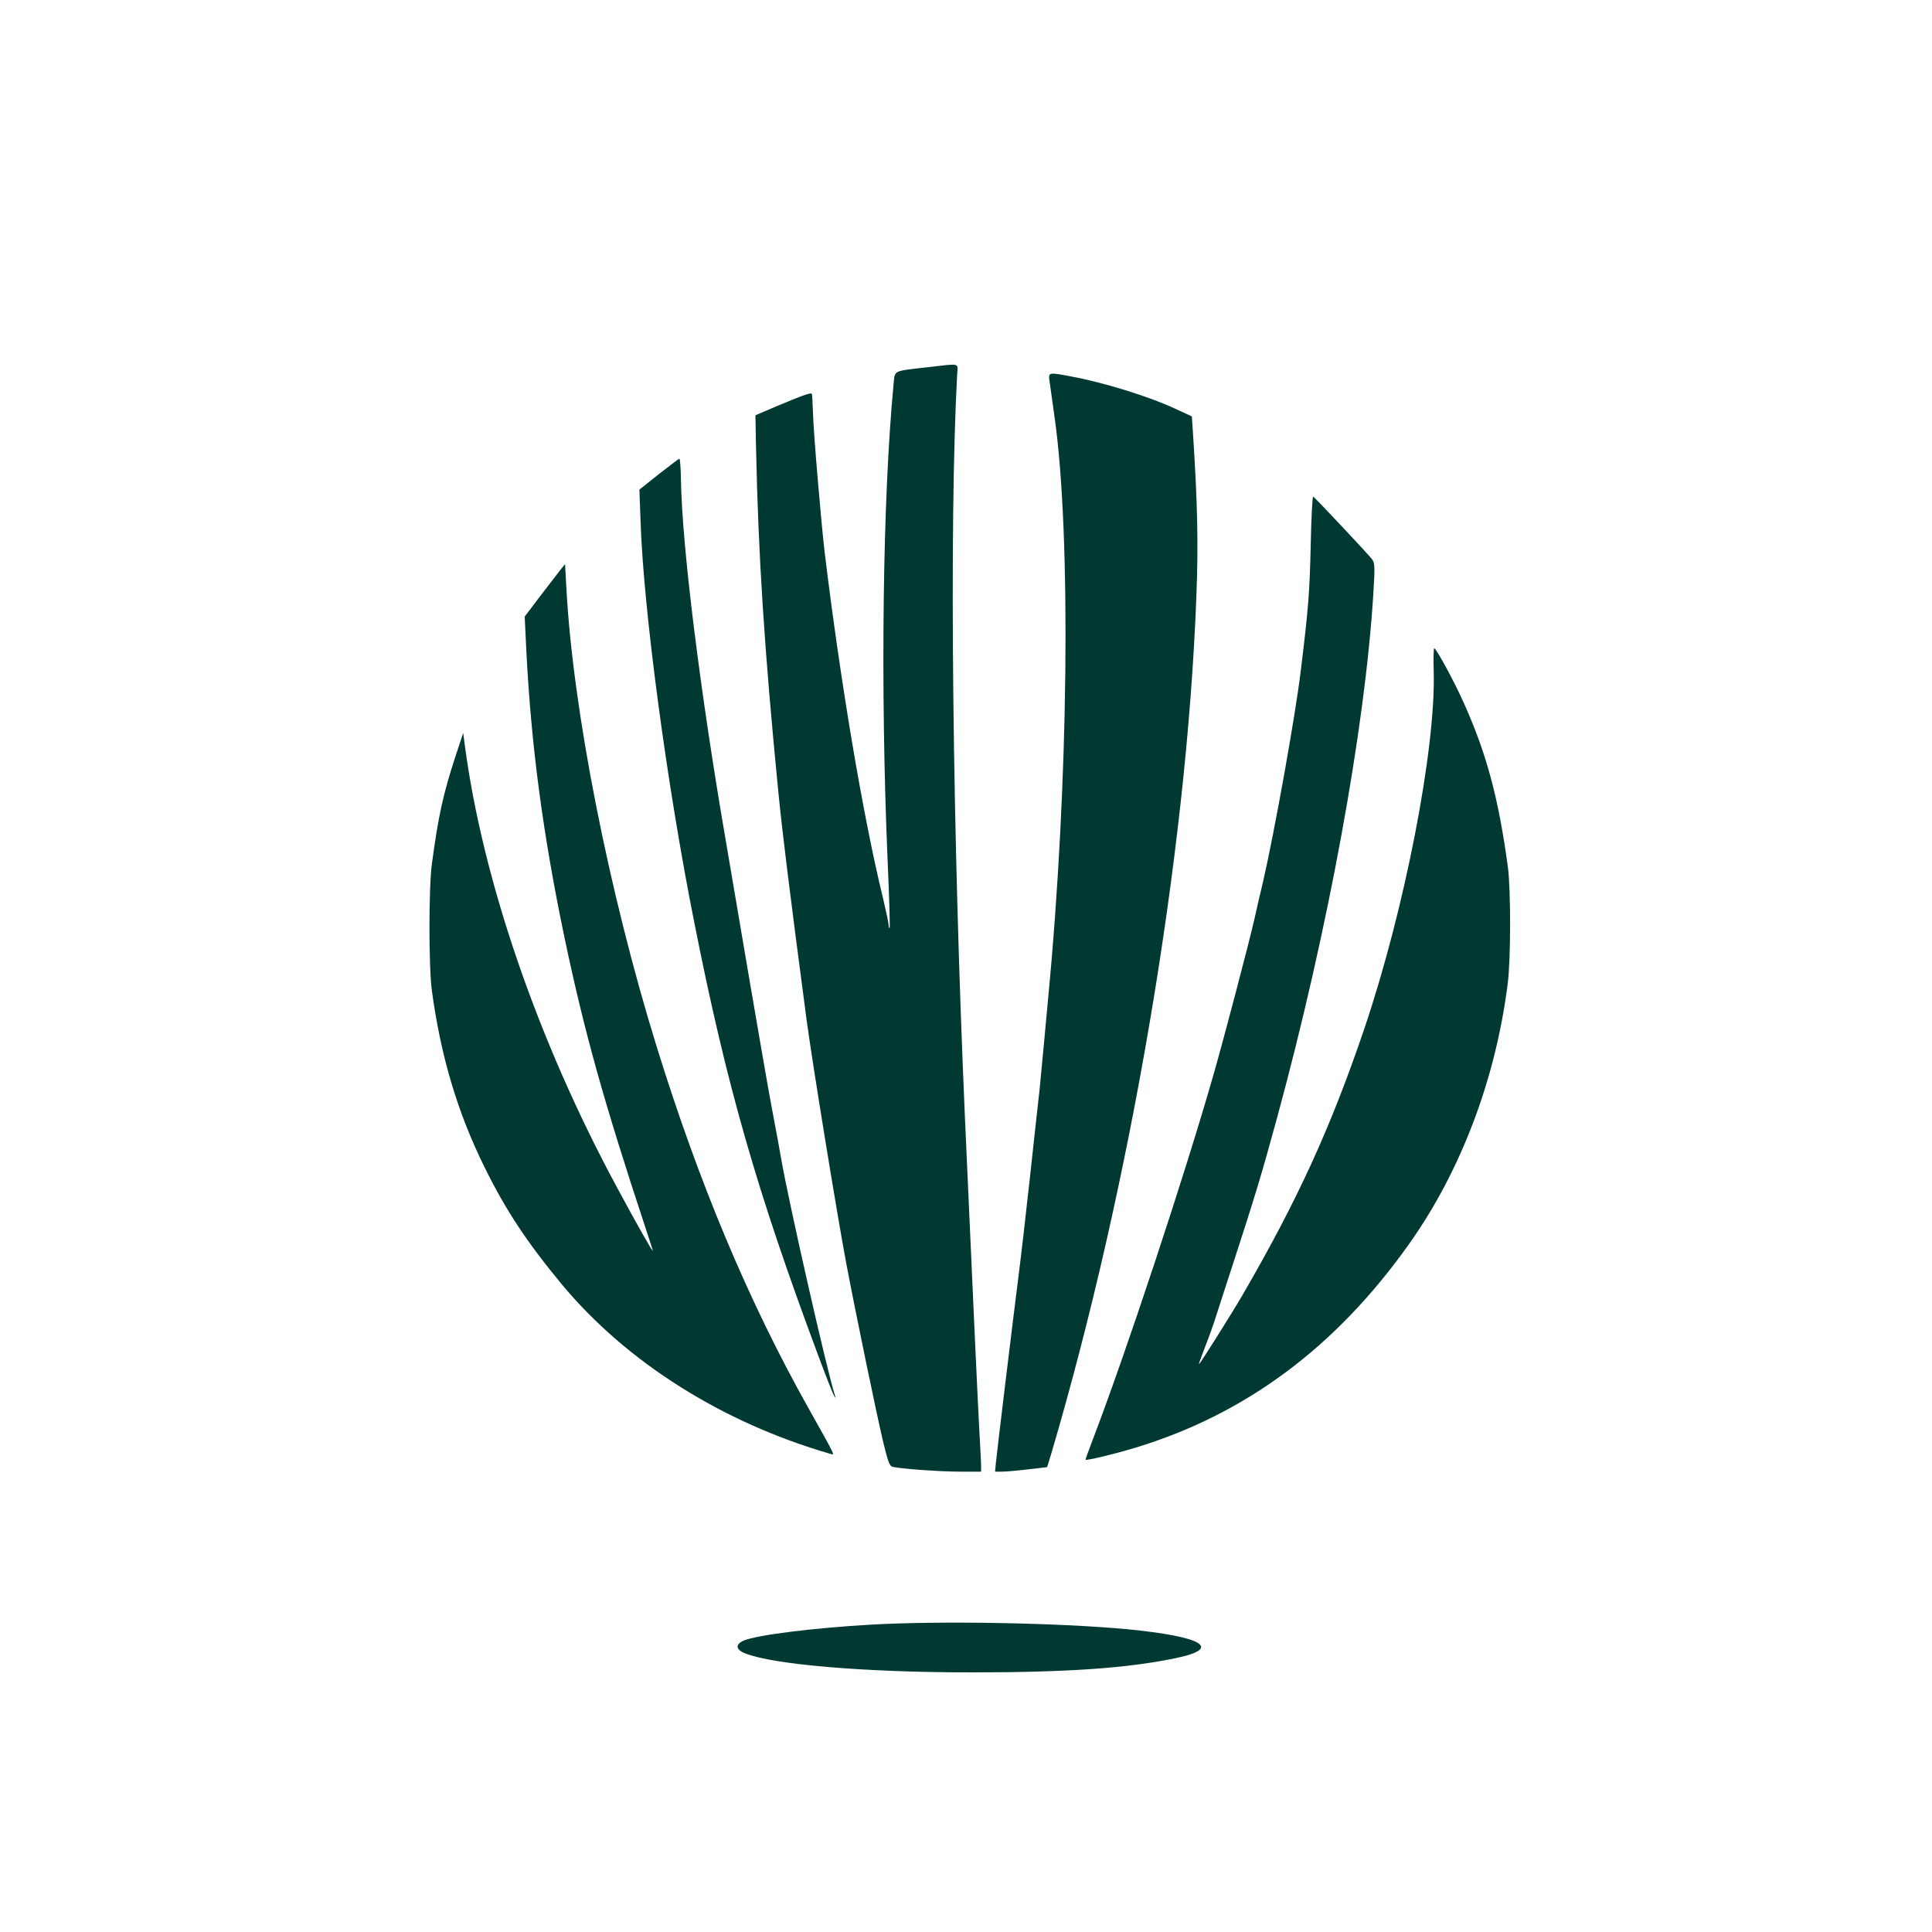 <?xml version="1.0" standalone="no"?>
<!DOCTYPE svg PUBLIC "-//W3C//DTD SVG 20010904//EN"
 "http://www.w3.org/TR/2001/REC-SVG-20010904/DTD/svg10.dtd">
<svg version="1.0" xmlns="http://www.w3.org/2000/svg"
 width="1024pt" height="1024pt" viewBox="0 0 1024 1024"
 preserveAspectRatio="xMidYMid meet">

<g transform="translate(0,1024) scale(0.1,-0.1)"
fill="#003932" stroke="none">
<path d="M4920 8294 c-192 -22 -176 -14 -184 -92 -58 -608 -70 -1607 -32
-2511 9 -200 14 -366 11 -369 -3 -3 -5 3 -5 14 0 11 -14 76 -30 144 -106 432
-227 1154 -310 1840 -18 156 -59 634 -61 730 -2 52 -4 98 -6 102 -4 9 -46 -6
-189 -66 l-110 -47 3 -167 c12 -575 44 -1073 118 -1827 22 -221 57 -507 150
-1210 31 -231 160 -1023 211 -1295 51 -269 160 -795 195 -943 27 -110 34 -128
52 -132 55 -11 253 -25 355 -25 l112 0 0 33 c0 17 -5 106 -10 197 -8 148 -30
620 -75 1630 -67 1522 -85 3165 -42 3953 4 66 21 61 -153 41z"/>
<path d="M5563 8218 c3 -24 15 -110 27 -193 88 -629 74 -1944 -35 -3080 -8
-82 -19 -204 -25 -270 -6 -66 -15 -160 -20 -210 -6 -49 -28 -254 -50 -455 -22
-201 -49 -435 -60 -520 -33 -259 -118 -962 -122 -1007 l-4 -43 36 0 c19 0 81
5 138 12 l102 12 20 65 c422 1427 720 3182 771 4551 11 281 6 493 -18 864 l-6
89 -91 42 c-135 63 -377 138 -545 169 -125 24 -125 24 -118 -26z"/>
<path d="M3492 7727 l-103 -82 6 -165 c15 -469 140 -1404 285 -2130 172 -868
332 -1424 657 -2295 41 -110 79 -207 85 -215 7 -12 8 -10 3 5 -42 130 -245
1024 -285 1255 -6 36 -26 146 -45 245 -19 99 -75 421 -125 715 -50 294 -106
625 -125 735 -134 778 -231 1554 -236 1908 -1 59 -5 107 -8 106 -3 0 -52 -38
-109 -82z"/>
<path d="M6947 7348 c-6 -247 -11 -323 -52 -658 -29 -243 -140 -860 -201
-1125 -15 -60 -34 -146 -44 -190 -28 -125 -158 -619 -215 -820 -155 -543 -467
-1485 -643 -1945 -22 -58 -40 -106 -38 -107 5 -5 152 30 261 63 585 177 1064
532 1453 1080 275 387 459 874 523 1379 17 127 17 502 1 620 -50 369 -114 605
-237 877 -49 109 -138 273 -153 282 -4 2 -5 -54 -3 -125 11 -411 -154 -1258
-367 -1889 -179 -528 -355 -912 -647 -1415 -60 -103 -225 -365 -230 -365 -2 0
12 39 31 88 19 48 48 128 63 177 16 50 52 162 81 250 122 375 156 487 240 795
269 989 465 2056 509 2774 9 144 8 162 -7 182 -25 32 -303 328 -312 332 -4 1
-10 -116 -13 -260z"/>
<path d="M2969 7218 c-14 -18 -62 -81 -107 -139 l-81 -107 9 -188 c26 -499 87
-961 200 -1504 106 -506 210 -878 430 -1544 22 -66 40 -122 40 -125 0 -9 -83
137 -189 334 -420 777 -714 1633 -808 2350 l-8 60 -43 -130 c-65 -200 -89
-312 -123 -565 -17 -125 -17 -546 0 -670 47 -349 137 -650 281 -940 112 -227
225 -397 410 -620 342 -410 848 -730 1419 -895 27 -8 37 -28 -116 245 -316
564 -577 1185 -802 1911 -254 819 -445 1789 -479 2432 l-7 127 -26 -32z"/>
<path d="M4615 1629 c-311 -18 -602 -55 -672 -84 -47 -20 -44 -48 6 -68 150
-60 638 -101 1201 -101 502 0 825 22 1079 75 254 52 148 115 -257 154 -367 34
-991 45 -1357 24z"/>
</g>
</svg>
